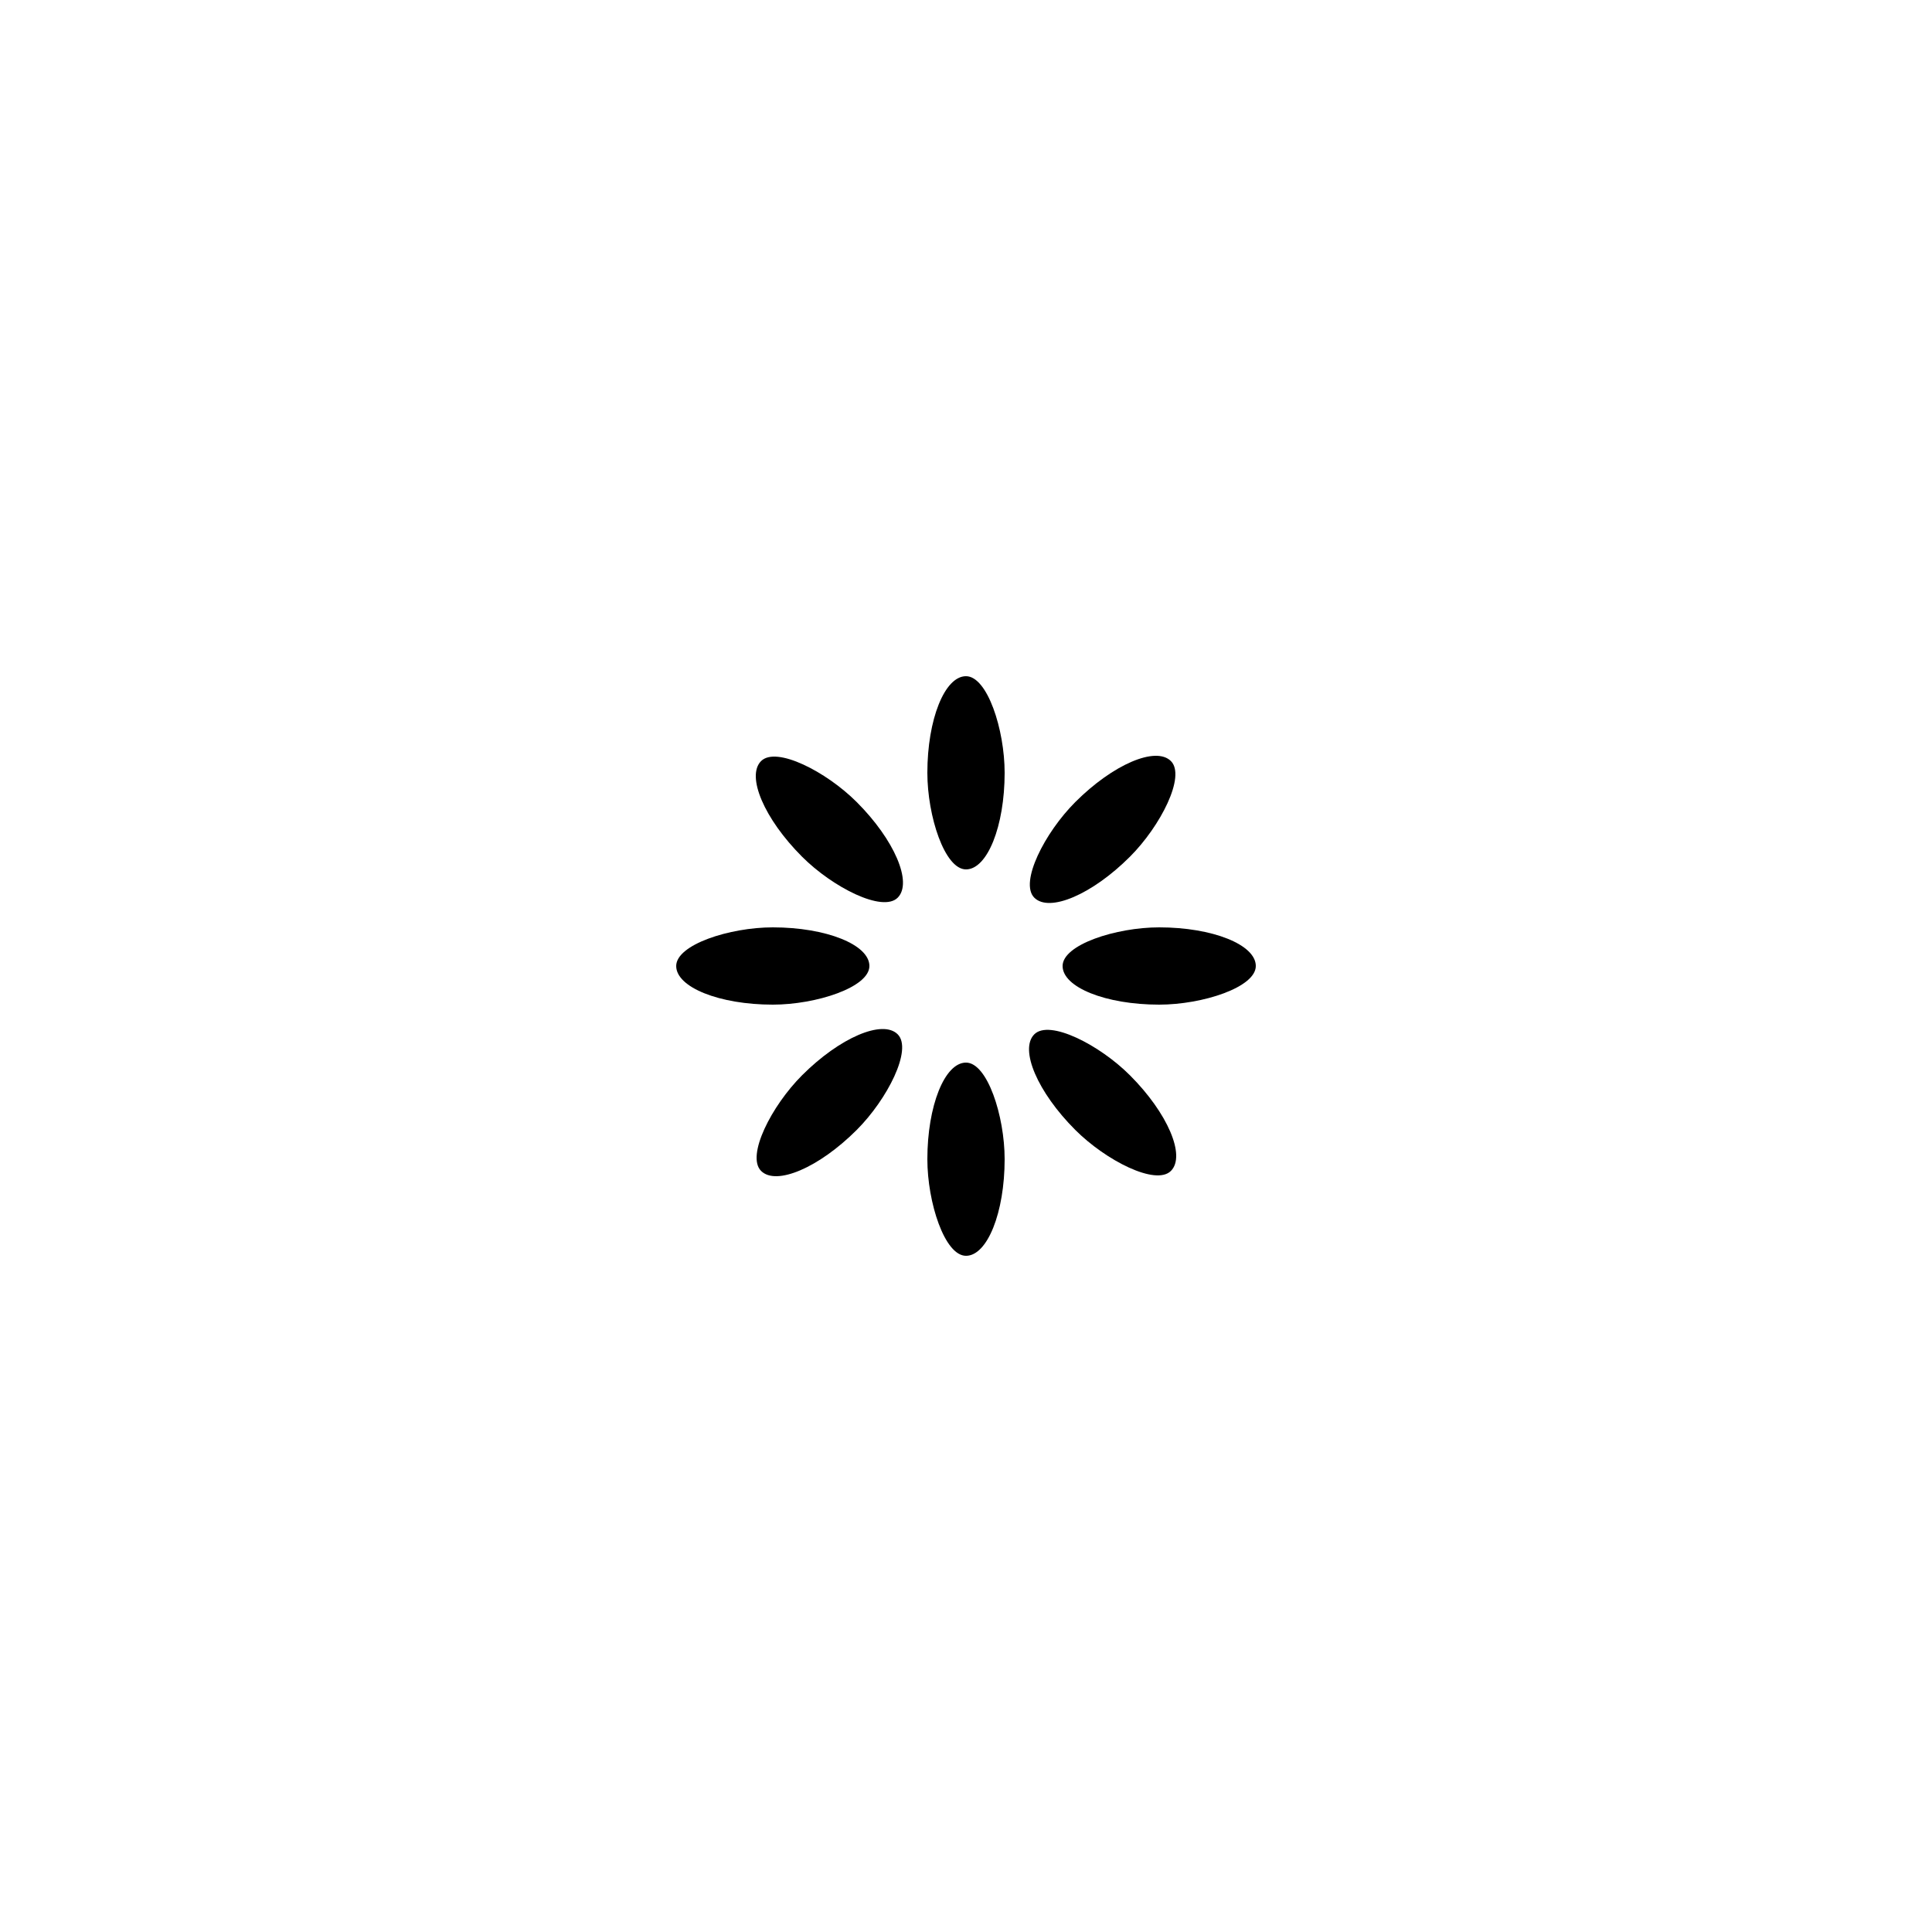 <svg width='120px' height='120px' xmlns="http://www.w3.org/2000/svg" viewBox="0 0 100 100" preserveAspectRatio="xMidYMid" class="uil-default"><rect x="0" y="0" width="100" height="100" fill="none" class="bk"></rect><rect  x='48' y='45' width='4' height='10' rx='5' ry='5' fill='#000000' transform='rotate(0 50 50) translate(0 -10)'>  <animate attributeName='opacity' from='1' to='0' dur='1s' begin='0s' repeatCount='indefinite'/></rect><rect  x='48' y='45' width='4' height='10' rx='5' ry='5' fill='#000000' transform='rotate(45 50 50) translate(0 -10)'>  <animate attributeName='opacity' from='1' to='0' dur='1s' begin='0.125s' repeatCount='indefinite'/></rect><rect  x='48' y='45' width='4' height='10' rx='5' ry='5' fill='#000000' transform='rotate(90 50 50) translate(0 -10)'>  <animate attributeName='opacity' from='1' to='0' dur='1s' begin='0.25s' repeatCount='indefinite'/></rect><rect  x='48' y='45' width='4' height='10' rx='5' ry='5' fill='#000000' transform='rotate(135 50 50) translate(0 -10)'>  <animate attributeName='opacity' from='1' to='0' dur='1s' begin='0.375s' repeatCount='indefinite'/></rect><rect  x='48' y='45' width='4' height='10' rx='5' ry='5' fill='#000000' transform='rotate(180 50 50) translate(0 -10)'>  <animate attributeName='opacity' from='1' to='0' dur='1s' begin='0.5s' repeatCount='indefinite'/></rect><rect  x='48' y='45' width='4' height='10' rx='5' ry='5' fill='#000000' transform='rotate(225 50 50) translate(0 -10)'>  <animate attributeName='opacity' from='1' to='0' dur='1s' begin='0.625s' repeatCount='indefinite'/></rect><rect  x='48' y='45' width='4' height='10' rx='5' ry='5' fill='#000000' transform='rotate(270 50 50) translate(0 -10)'>  <animate attributeName='opacity' from='1' to='0' dur='1s' begin='0.75s' repeatCount='indefinite'/></rect><rect  x='48' y='45' width='4' height='10' rx='5' ry='5' fill='#000000' transform='rotate(315 50 50) translate(0 -10)'>  <animate attributeName='opacity' from='1' to='0' dur='1s' begin='0.875s' repeatCount='indefinite'/></rect></svg>